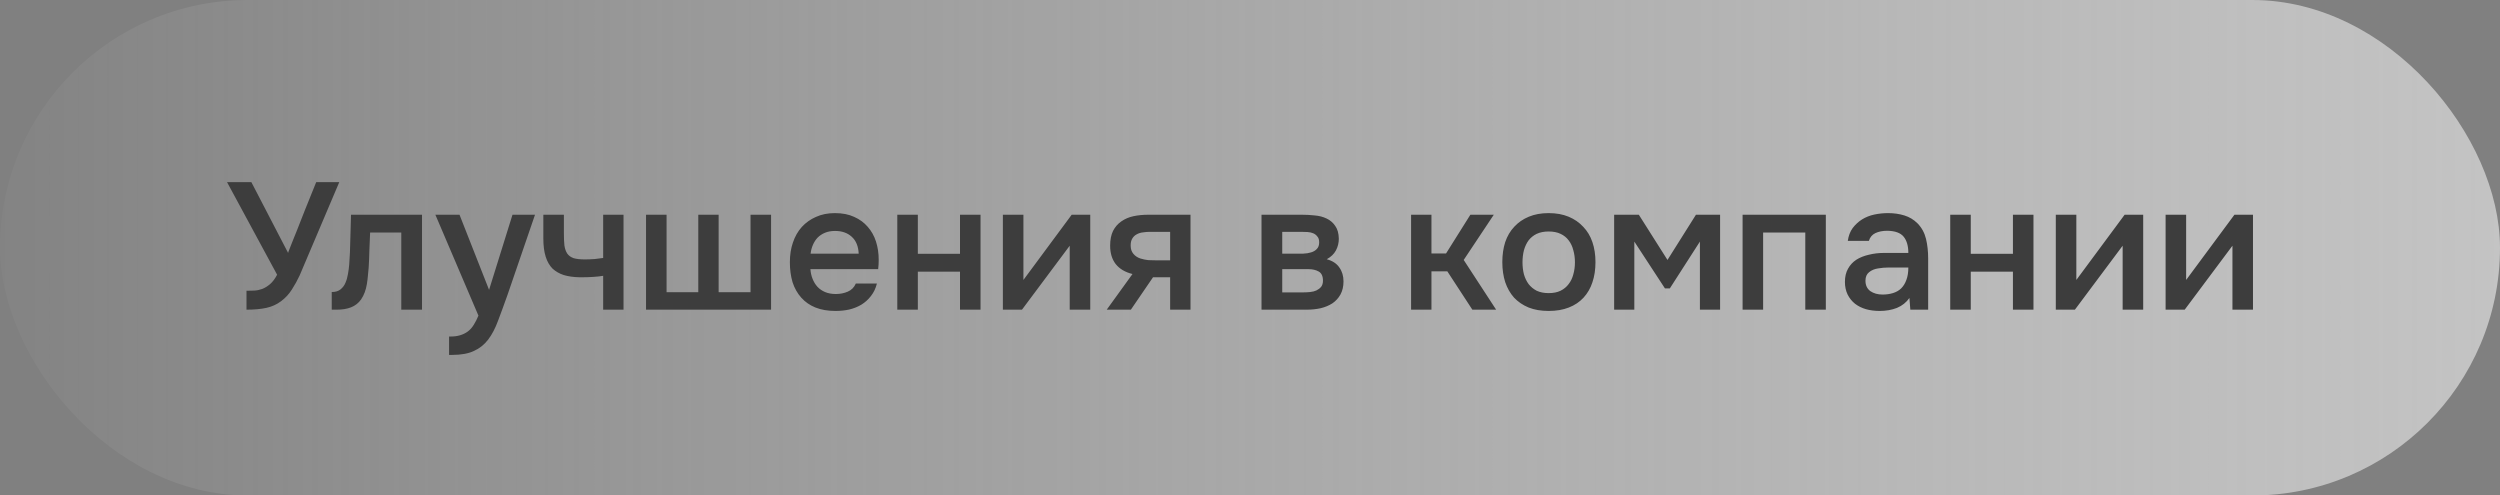 <?xml version="1.0" encoding="UTF-8"?> <svg xmlns="http://www.w3.org/2000/svg" width="222" height="44" viewBox="0 0 222 44" fill="none"><rect x="0" y="0" width="222" height="44" fill="#808080" stroke="none"/><rect width="222" height="44" rx="22" fill="url(#paint0_linear_108_4170)" fill-opacity="0.7"></rect><path d="M25.584 22.46C25.595 22.428 25.605 22.391 25.616 22.348C25.637 22.295 25.675 22.199 25.728 22.06C25.781 21.921 25.861 21.719 25.968 21.452C26.075 21.185 26.219 20.828 26.4 20.38C26.581 19.921 26.805 19.351 27.072 18.668C27.349 17.985 27.685 17.153 28.08 16.172H30.128L26.608 24.46C26.416 24.876 26.187 25.292 25.92 25.708C25.664 26.113 25.344 26.46 24.96 26.748C24.576 27.036 24.139 27.233 23.648 27.34C23.157 27.447 22.571 27.5 21.888 27.5V25.82C22.112 25.82 22.341 25.815 22.576 25.804C22.811 25.793 23.045 25.745 23.28 25.66C23.525 25.564 23.76 25.42 23.984 25.228C24.208 25.036 24.416 24.759 24.608 24.396L20.16 16.172H22.32L25.584 22.46ZM31.01 23.484C31.064 22.759 31.096 22.039 31.106 21.324C31.128 20.599 31.149 19.847 31.17 19.068H37.474V27.5H35.634V20.652H32.866C32.845 21.175 32.824 21.697 32.802 22.22C32.792 22.732 32.77 23.244 32.738 23.756C32.728 23.948 32.706 24.177 32.674 24.444C32.653 24.7 32.621 24.961 32.578 25.228C32.536 25.484 32.472 25.729 32.386 25.964C32.301 26.188 32.194 26.396 32.066 26.588C31.842 26.908 31.544 27.143 31.17 27.292C30.808 27.431 30.386 27.5 29.906 27.5H29.458V25.932C29.778 25.932 30.034 25.857 30.226 25.708C30.429 25.548 30.578 25.351 30.674 25.116C30.781 24.871 30.856 24.609 30.898 24.332C30.952 24.044 30.989 23.761 31.01 23.484ZM45.509 19.068H47.509L45.077 26.156C44.767 27.031 44.485 27.804 44.229 28.476C43.983 29.148 43.69 29.708 43.349 30.156C43.007 30.604 42.586 30.94 42.085 31.164C41.594 31.399 40.949 31.516 40.149 31.516H39.877V29.884C39.919 29.884 39.962 29.884 40.005 29.884C40.325 29.884 40.607 29.847 40.853 29.772C41.109 29.697 41.338 29.585 41.541 29.436C41.743 29.287 41.919 29.089 42.069 28.844C42.218 28.609 42.357 28.337 42.485 28.028L38.661 19.068H40.805L43.429 25.74L45.509 19.068ZM48.249 19.068H50.073V20.732C50.073 21.159 50.089 21.516 50.121 21.804C50.164 22.092 50.249 22.332 50.377 22.524C50.505 22.705 50.692 22.839 50.937 22.924C51.182 22.999 51.513 23.036 51.929 23.036C52.196 23.036 52.484 23.025 52.793 23.004C53.102 22.972 53.358 22.94 53.561 22.908V19.068H55.369V27.5H53.561V24.492C53.316 24.535 53.028 24.567 52.697 24.588C52.366 24.609 52.062 24.62 51.785 24.62C51.668 24.62 51.55 24.62 51.433 24.62C50.921 24.609 50.468 24.545 50.073 24.428C49.678 24.3 49.342 24.108 49.065 23.852C48.798 23.585 48.596 23.233 48.457 22.796C48.318 22.359 48.249 21.82 48.249 21.18V19.068ZM57.367 19.068H59.191V25.948H62.007V19.068H63.815V25.948H66.647V19.068H68.471V27.5H57.367V19.068ZM71.965 23.9C71.986 24.209 72.05 24.497 72.157 24.764C72.263 25.031 72.407 25.265 72.589 25.468C72.77 25.66 72.994 25.815 73.261 25.932C73.538 26.049 73.858 26.108 74.221 26.108C74.605 26.108 74.957 26.039 75.277 25.9C75.607 25.761 75.847 25.521 75.997 25.18H77.869C77.762 25.607 77.586 25.975 77.341 26.284C77.106 26.593 76.823 26.849 76.493 27.052C76.173 27.244 75.815 27.388 75.421 27.484C75.037 27.569 74.626 27.612 74.189 27.612C73.517 27.612 72.925 27.511 72.413 27.308C71.911 27.105 71.49 26.812 71.149 26.428C70.807 26.044 70.551 25.591 70.381 25.068C70.221 24.535 70.141 23.937 70.141 23.276C70.141 22.636 70.231 22.055 70.413 21.532C70.594 20.999 70.855 20.54 71.197 20.156C71.549 19.772 71.97 19.473 72.461 19.26C72.951 19.036 73.511 18.924 74.141 18.924C74.802 18.924 75.373 19.036 75.853 19.26C76.333 19.473 76.733 19.767 77.053 20.14C77.383 20.513 77.629 20.951 77.789 21.452C77.949 21.953 78.029 22.497 78.029 23.084C78.029 23.361 78.013 23.633 77.981 23.9H71.965ZM76.253 22.524C76.221 21.863 76.013 21.361 75.629 21.02C75.255 20.679 74.765 20.508 74.157 20.508C73.815 20.508 73.517 20.561 73.261 20.668C73.005 20.775 72.786 20.919 72.605 21.1C72.434 21.281 72.295 21.495 72.189 21.74C72.082 21.985 72.013 22.247 71.981 22.524H76.253ZM79.68 27.5V19.068H81.504V22.54H85.248V19.068H87.072V27.5H85.248V24.124H81.504V27.5H79.68ZM90.751 27.5H89.055V19.068H90.879V24.86L95.166 19.068H96.814V27.5H94.99V21.82C94.98 21.841 93.567 23.735 90.751 27.5ZM105.717 27.5H103.909V24.62H102.389L100.421 27.5H98.276L100.565 24.332C99.914 24.172 99.418 23.879 99.076 23.452C98.746 23.025 98.581 22.481 98.581 21.82C98.581 21.297 98.666 20.86 98.837 20.508C99.018 20.156 99.263 19.873 99.573 19.66C99.892 19.436 100.255 19.281 100.661 19.196C101.066 19.111 101.503 19.068 101.973 19.068H105.717V27.5ZM103.909 20.588H102.101C101.898 20.588 101.695 20.604 101.493 20.636C101.29 20.657 101.103 20.716 100.933 20.812C100.773 20.897 100.645 21.02 100.549 21.18C100.453 21.34 100.405 21.532 100.405 21.756C100.405 21.788 100.405 21.815 100.405 21.836C100.405 22.113 100.485 22.348 100.645 22.54C100.805 22.732 101.013 22.871 101.269 22.956C101.525 23.031 101.759 23.079 101.973 23.1C102.186 23.111 102.399 23.116 102.613 23.116H103.909V20.588ZM112.023 19.068H115.623C115.997 19.068 116.375 19.089 116.759 19.132C117.143 19.164 117.49 19.255 117.799 19.404C118.119 19.553 118.375 19.772 118.567 20.06C118.77 20.337 118.877 20.716 118.887 21.196C118.887 21.569 118.802 21.916 118.631 22.236C118.461 22.556 118.189 22.817 117.815 23.02C118.327 23.159 118.701 23.404 118.935 23.756C119.181 24.097 119.303 24.508 119.303 24.988C119.303 25.436 119.213 25.825 119.031 26.156C118.85 26.476 118.61 26.737 118.311 26.94C118.013 27.132 117.666 27.276 117.271 27.372C116.877 27.457 116.461 27.5 116.023 27.5H112.023V19.068ZM113.863 20.588V22.524H114.967C115.213 22.524 115.463 22.524 115.719 22.524C115.986 22.513 116.221 22.476 116.423 22.412C116.637 22.348 116.807 22.247 116.935 22.108C117.074 21.969 117.143 21.772 117.143 21.516C117.143 21.292 117.09 21.121 116.983 21.004C116.887 20.876 116.765 20.78 116.615 20.716C116.466 20.652 116.295 20.615 116.103 20.604C115.922 20.593 115.751 20.588 115.591 20.588H113.863ZM115.719 25.964C115.933 25.964 116.141 25.953 116.343 25.932C116.557 25.911 116.743 25.863 116.903 25.788C117.074 25.703 117.213 25.596 117.319 25.468C117.426 25.329 117.479 25.148 117.479 24.924C117.479 24.519 117.351 24.247 117.095 24.108C116.85 23.969 116.546 23.9 116.183 23.9H113.863V25.964H115.719ZM125.305 27.5V19.068H127.113V22.508H128.409L130.569 19.068H132.649L129.977 23.084L132.857 27.5H130.745L128.521 24.092H127.113V27.5H125.305ZM137.518 18.924C138.19 18.924 138.782 19.031 139.294 19.244C139.806 19.457 140.238 19.756 140.59 20.14C140.953 20.513 141.225 20.967 141.406 21.5C141.588 22.033 141.678 22.625 141.678 23.276C141.678 23.937 141.588 24.535 141.406 25.068C141.236 25.591 140.974 26.044 140.622 26.428C140.27 26.812 139.833 27.105 139.31 27.308C138.798 27.511 138.201 27.612 137.518 27.612C136.846 27.612 136.254 27.511 135.742 27.308C135.23 27.095 134.798 26.801 134.446 26.428C134.105 26.044 133.844 25.585 133.662 25.052C133.492 24.519 133.406 23.927 133.406 23.276C133.406 22.625 133.492 22.033 133.662 21.5C133.844 20.967 134.11 20.513 134.462 20.14C134.814 19.756 135.246 19.457 135.758 19.244C136.27 19.031 136.857 18.924 137.518 18.924ZM137.518 26.028C137.934 26.028 138.286 25.959 138.574 25.82C138.873 25.671 139.113 25.473 139.294 25.228C139.486 24.983 139.625 24.695 139.71 24.364C139.806 24.033 139.854 23.676 139.854 23.292C139.854 22.908 139.806 22.551 139.71 22.22C139.625 21.879 139.486 21.585 139.294 21.34C139.113 21.095 138.873 20.903 138.574 20.764C138.286 20.625 137.934 20.556 137.518 20.556C137.113 20.556 136.761 20.625 136.462 20.764C136.174 20.903 135.934 21.095 135.742 21.34C135.561 21.585 135.422 21.879 135.326 22.22C135.241 22.551 135.198 22.908 135.198 23.292C135.198 23.676 135.241 24.033 135.326 24.364C135.422 24.695 135.561 24.983 135.742 25.228C135.934 25.473 136.174 25.671 136.462 25.82C136.761 25.959 137.113 26.028 137.518 26.028ZM143.336 19.068H145.528L148.072 23.084L150.6 19.068H152.744V27.5H150.952V21.452L148.28 25.612H147.848L145.128 21.452V27.5H143.336V19.068ZM154.742 27.5V19.068H162.134V27.5H160.31V20.652H156.566V27.5H154.742ZM169.557 26.46C169.28 26.855 168.912 27.148 168.453 27.34C167.994 27.521 167.482 27.612 166.917 27.612C166.469 27.612 166.058 27.559 165.685 27.452C165.322 27.345 165.002 27.185 164.725 26.972C164.448 26.748 164.229 26.476 164.069 26.156C163.909 25.825 163.829 25.452 163.829 25.036C163.829 24.577 163.92 24.188 164.101 23.868C164.282 23.537 164.528 23.271 164.837 23.068C165.157 22.865 165.53 22.716 165.957 22.62C166.384 22.513 166.832 22.46 167.301 22.46H169.461C169.461 21.841 169.322 21.361 169.045 21.02C168.768 20.679 168.282 20.503 167.589 20.492C167.184 20.492 166.832 20.561 166.533 20.7C166.245 20.839 166.053 21.068 165.957 21.388H164.085C164.149 20.94 164.293 20.561 164.517 20.252C164.752 19.943 165.029 19.687 165.349 19.484C165.68 19.281 166.042 19.137 166.437 19.052C166.842 18.967 167.248 18.924 167.653 18.924C168.176 18.924 168.661 18.993 169.109 19.132C169.557 19.271 169.946 19.505 170.277 19.836C170.65 20.22 170.901 20.679 171.029 21.212C171.157 21.745 171.221 22.327 171.221 22.956V27.5H169.637L169.557 26.46ZM169.461 23.756H167.701C167.392 23.756 167.082 23.783 166.773 23.836C166.464 23.879 166.197 23.991 165.973 24.172C165.76 24.343 165.653 24.593 165.653 24.924C165.653 25.329 165.797 25.639 166.085 25.852C166.384 26.055 166.746 26.156 167.173 26.156C167.504 26.156 167.808 26.113 168.085 26.028C168.373 25.943 168.618 25.804 168.821 25.612C169.024 25.409 169.178 25.159 169.285 24.86C169.402 24.551 169.461 24.183 169.461 23.756ZM173.18 27.5V19.068H175.004V22.54H178.748V19.068H180.572V27.5H178.748V24.124H175.004V27.5H173.18ZM184.251 27.5H182.555V19.068H184.379V24.86L188.667 19.068H190.315V27.5H188.491V21.82C188.48 21.841 187.067 23.735 184.251 27.5ZM194.001 27.5H192.305V19.068H194.129V24.86L198.417 19.068H200.065V27.5H198.241V21.82C198.23 21.841 196.817 23.735 194.001 27.5Z" fill="#3D3D3D"></path><defs><linearGradient id="paint0_linear_108_4170" x1="0" y1="22" x2="222" y2="22" gradientUnits="userSpaceOnUse"><stop stop-color="white" stop-opacity="0.04"></stop><stop offset="1" stop-color="#E0E0E0"></stop></linearGradient></defs></svg> 
